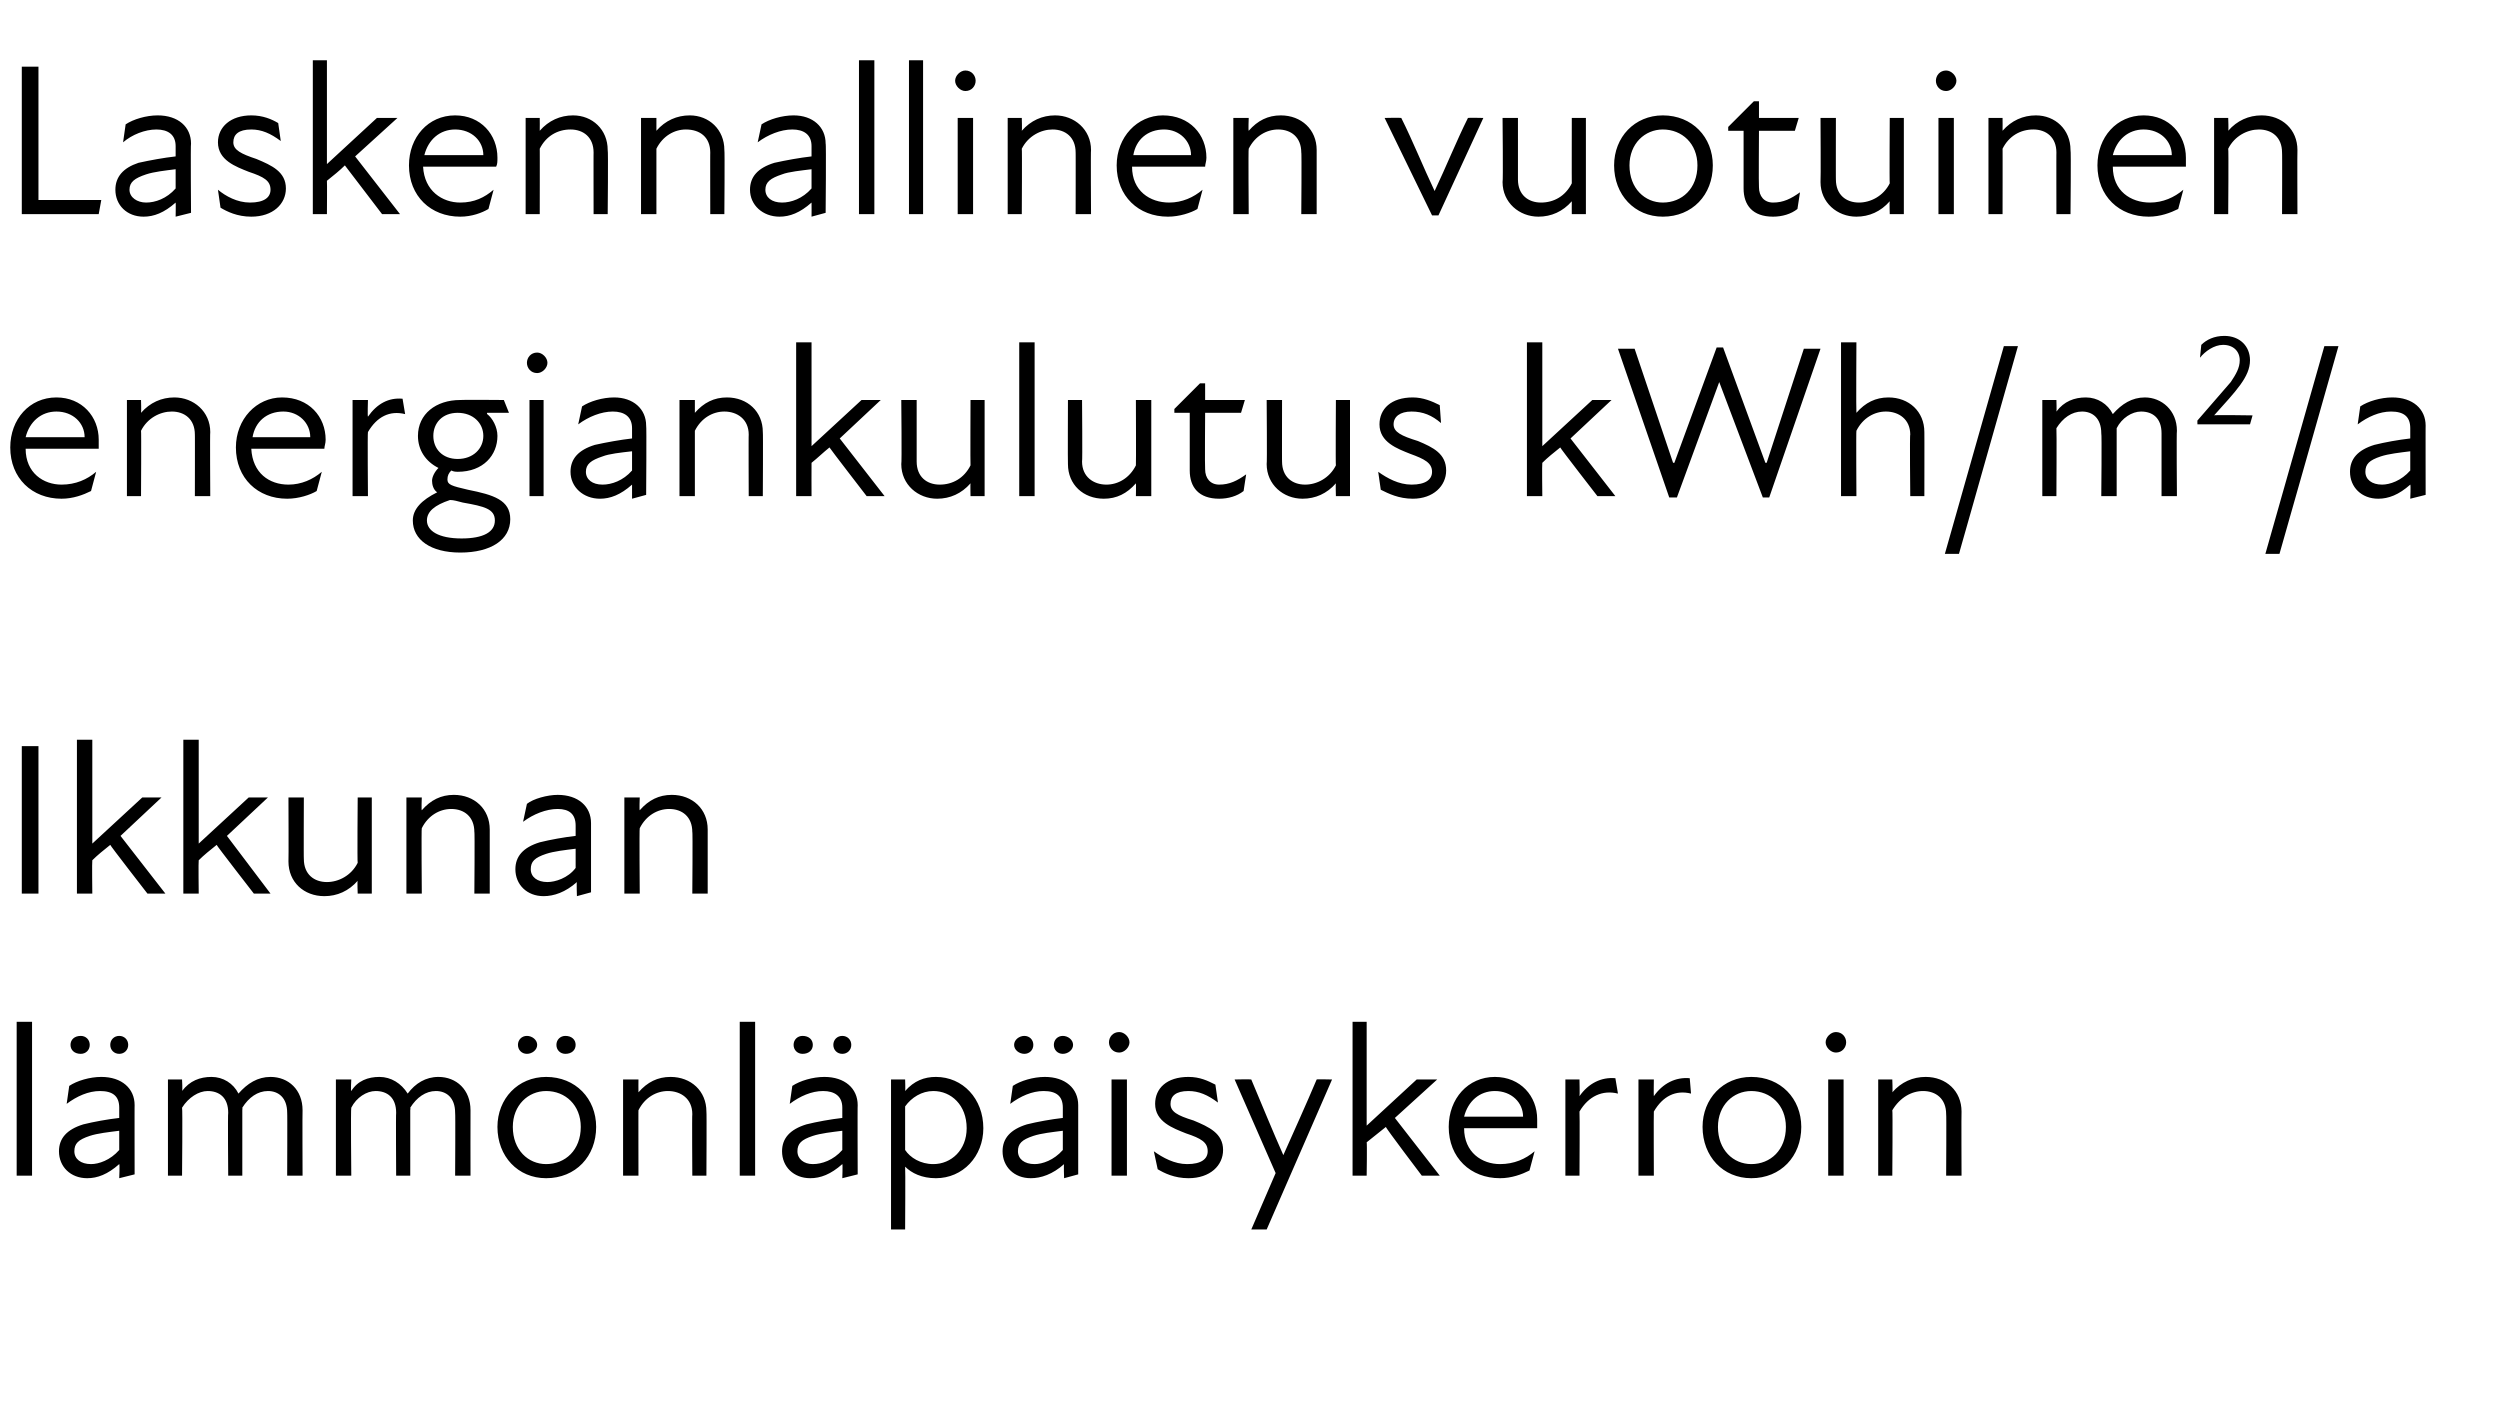 <?xml version="1.0" standalone="no"?>
<!DOCTYPE svg PUBLIC "-//W3C//DTD SVG 1.1//EN" "http://www.w3.org/Graphics/SVG/1.1/DTD/svg11.dtd">
<svg xmlns="http://www.w3.org/2000/svg" version="1.1" width="195px" height="110.3px" viewBox="0 -4 195 110.3" style="top:-4px">
  <desc>Laskennallinen vuotuinen energiankulutus kWh/m2/a Ikkunan l mm nl p isykerroin</desc>
  <defs/>
  <g id="Polygon211566">
    <path d="M 1.3 75.7 L 2.5 75.7 L 2.5 87.7 L 1.3 87.7 L 1.3 75.7 Z M 9.3 86.8 C 8.4 87.6 7.6 87.9 6.8 87.9 C 5.5 87.9 4.6 87 4.6 85.8 C 4.6 84.8 5.2 84.1 6.5 83.7 C 7.3 83.5 8.4 83.3 9.3 83.2 C 9.3 83.2 9.3 82.4 9.3 82.4 C 9.3 81.5 8.8 81.1 7.8 81.1 C 6.9 81.1 6 81.5 5.2 82.1 C 5.2 82.1 5.4 80.7 5.4 80.7 C 6 80.3 7 80 7.9 80 C 9.5 80 10.5 80.9 10.5 82.2 C 10.49 82.16 10.5 87.6 10.5 87.6 L 9.3 87.9 C 9.3 87.9 9.35 86.81 9.3 86.8 Z M 6.3 76.8 C 6.7 76.8 7 77.1 7 77.5 C 7 77.9 6.7 78.2 6.3 78.2 C 5.8 78.2 5.5 77.9 5.5 77.5 C 5.5 77.1 5.8 76.8 6.3 76.8 Z M 7.1 86.8 C 7.7 86.8 8.6 86.5 9.3 85.7 C 9.3 85.7 9.3 84.2 9.3 84.2 C 8.5 84.3 7.6 84.4 7 84.6 C 6.1 84.9 5.8 85.2 5.8 85.8 C 5.8 86.4 6.3 86.8 7.1 86.8 Z M 9.3 76.8 C 9.7 76.8 10 77.1 10 77.5 C 10 77.9 9.7 78.2 9.3 78.2 C 8.9 78.2 8.6 77.9 8.6 77.5 C 8.6 77.1 8.9 76.8 9.3 76.8 Z M 13.1 80.2 L 14.2 80.2 C 14.2 80.2 14.25 81.1 14.2 81.1 C 14.8 80.3 15.6 80 16.5 80 C 17.4 80 18.2 80.5 18.6 81.3 C 19.3 80.5 20.1 80 21.1 80 C 22.5 80 23.6 81 23.6 82.6 C 23.58 82.6 23.6 87.7 23.6 87.7 L 22.4 87.7 C 22.4 87.7 22.42 82.77 22.4 82.8 C 22.4 81.6 21.7 81.1 20.9 81.1 C 20.1 81.1 19.4 81.6 18.9 82.4 C 18.92 82.41 18.9 82.6 18.9 82.6 L 18.9 87.7 L 17.8 87.7 C 17.8 87.7 17.76 82.77 17.8 82.8 C 17.8 81.6 17.1 81.1 16.2 81.1 C 15.5 81.1 14.7 81.6 14.2 82.4 C 14.25 82.45 14.2 87.7 14.2 87.7 L 13.1 87.7 L 13.1 80.2 Z M 26.2 80.2 L 27.4 80.2 C 27.4 80.2 27.35 81.1 27.4 81.1 C 27.9 80.3 28.7 80 29.6 80 C 30.5 80 31.3 80.5 31.8 81.3 C 32.4 80.5 33.2 80 34.2 80 C 35.6 80 36.7 81 36.7 82.6 C 36.69 82.6 36.7 87.7 36.7 87.7 L 35.5 87.7 C 35.5 87.7 35.53 82.77 35.5 82.8 C 35.5 81.6 34.8 81.1 34 81.1 C 33.2 81.1 32.5 81.6 32 82.4 C 32.03 82.41 32 82.6 32 82.6 L 32 87.7 L 30.9 87.7 C 30.9 87.7 30.87 82.77 30.9 82.8 C 30.9 81.6 30.2 81.1 29.3 81.1 C 28.6 81.1 27.8 81.6 27.4 82.4 C 27.35 82.45 27.4 87.7 27.4 87.7 L 26.2 87.7 L 26.2 80.2 Z M 38.8 83.9 C 38.8 81.7 40.4 80 42.6 80 C 44.9 80 46.5 81.7 46.5 83.9 C 46.5 86.2 44.9 87.9 42.6 87.9 C 40.4 87.9 38.8 86.2 38.8 83.9 Z M 42.6 86.8 C 44.1 86.8 45.3 85.7 45.3 83.9 C 45.3 82.2 44.1 81.1 42.6 81.1 C 41.2 81.1 40 82.2 40 83.9 C 40 85.7 41.2 86.8 42.6 86.8 Z M 41.1 76.8 C 41.5 76.8 41.9 77.1 41.9 77.5 C 41.9 77.9 41.5 78.2 41.1 78.2 C 40.7 78.2 40.4 77.9 40.4 77.5 C 40.4 77.1 40.7 76.8 41.1 76.8 Z M 44.1 76.8 C 44.6 76.8 44.9 77.1 44.9 77.5 C 44.9 77.9 44.6 78.2 44.1 78.2 C 43.7 78.2 43.4 77.9 43.4 77.5 C 43.4 77.1 43.7 76.8 44.1 76.8 Z M 52.1 81.1 C 51.2 81.1 50.3 81.6 49.8 82.6 C 49.79 82.56 49.8 87.7 49.8 87.7 L 48.6 87.7 L 48.6 80.2 L 49.8 80.2 C 49.8 80.2 49.79 81.19 49.8 81.2 C 50.5 80.4 51.3 80 52.3 80 C 53.9 80 55.1 81.1 55.1 82.7 C 55.13 82.68 55.1 87.7 55.1 87.7 L 54 87.7 C 54 87.7 53.97 82.85 54 82.9 C 54 81.7 53.1 81.1 52.1 81.1 Z M 57.7 75.7 L 58.9 75.7 L 58.9 87.7 L 57.7 87.7 L 57.7 75.7 Z M 65.7 86.8 C 64.8 87.6 64 87.9 63.2 87.9 C 61.9 87.9 61 87 61 85.8 C 61 84.8 61.6 84.1 62.9 83.7 C 63.7 83.5 64.8 83.3 65.7 83.2 C 65.7 83.2 65.7 82.4 65.7 82.4 C 65.7 81.5 65.1 81.1 64.2 81.1 C 63.3 81.1 62.4 81.5 61.6 82.1 C 61.6 82.1 61.8 80.7 61.8 80.7 C 62.4 80.3 63.4 80 64.3 80 C 65.9 80 66.9 80.9 66.9 82.2 C 66.88 82.16 66.9 87.6 66.9 87.6 L 65.7 87.9 C 65.7 87.9 65.74 86.81 65.7 86.8 Z M 62.6 76.8 C 63.1 76.8 63.4 77.1 63.4 77.5 C 63.4 77.9 63.1 78.2 62.6 78.2 C 62.2 78.2 61.9 77.9 61.9 77.5 C 61.9 77.1 62.2 76.8 62.6 76.8 Z M 63.4 86.8 C 64.1 86.8 65 86.5 65.7 85.7 C 65.7 85.7 65.7 84.2 65.7 84.2 C 64.9 84.3 64 84.4 63.4 84.6 C 62.5 84.9 62.2 85.2 62.2 85.8 C 62.2 86.4 62.7 86.8 63.4 86.8 Z M 65.7 76.8 C 66.1 76.8 66.4 77.1 66.4 77.5 C 66.4 77.9 66.1 78.2 65.7 78.2 C 65.3 78.2 65 77.9 65 77.5 C 65 77.1 65.3 76.8 65.7 76.8 Z M 73 87.9 C 71.9 87.9 71.1 87.5 70.6 87 C 70.63 87.02 70.6 91.9 70.6 91.9 L 69.5 91.9 L 69.5 80.2 L 70.6 80.2 C 70.6 80.2 70.63 81.07 70.6 81.1 C 71.3 80.3 72.1 80 73 80 C 75.1 80 76.7 81.7 76.7 84 C 76.7 86.2 75.1 87.9 73 87.9 Z M 72.8 86.8 C 74.2 86.8 75.4 85.7 75.4 84 C 75.4 82.2 74.2 81.1 72.8 81.1 C 71.9 81.1 71.1 81.6 70.6 82.3 C 70.6 82.3 70.6 85.7 70.6 85.7 C 71 86.3 71.8 86.8 72.8 86.8 Z M 83 86.8 C 82.1 87.6 81.2 87.9 80.4 87.9 C 79.1 87.9 78.2 87 78.2 85.8 C 78.2 84.8 78.8 84.1 80.1 83.7 C 80.9 83.5 82 83.3 82.9 83.2 C 82.9 83.2 82.9 82.4 82.9 82.4 C 82.9 81.5 82.4 81.1 81.4 81.1 C 80.5 81.1 79.6 81.5 78.8 82.1 C 78.8 82.1 79 80.7 79 80.7 C 79.6 80.3 80.6 80 81.5 80 C 83.1 80 84.1 80.9 84.1 82.2 C 84.1 82.16 84.1 87.6 84.1 87.6 L 83 87.9 C 83 87.9 82.96 86.81 83 86.8 Z M 79.9 76.8 C 80.3 76.8 80.6 77.1 80.6 77.5 C 80.6 77.9 80.3 78.2 79.9 78.2 C 79.5 78.2 79.1 77.9 79.1 77.5 C 79.1 77.1 79.5 76.8 79.9 76.8 Z M 80.7 86.8 C 81.3 86.8 82.2 86.5 82.9 85.7 C 82.9 85.7 82.9 84.2 82.9 84.2 C 82.1 84.3 81.2 84.4 80.6 84.6 C 79.7 84.9 79.4 85.2 79.4 85.8 C 79.4 86.4 79.9 86.8 80.7 86.8 Z M 82.9 76.8 C 83.3 76.8 83.7 77.1 83.7 77.5 C 83.7 77.9 83.3 78.2 82.9 78.2 C 82.5 78.2 82.2 77.9 82.2 77.5 C 82.2 77.1 82.5 76.8 82.9 76.8 Z M 86.7 80.2 L 87.9 80.2 L 87.9 87.7 L 86.7 87.7 L 86.7 80.2 Z M 87.3 76.5 C 87.7 76.5 88.1 76.9 88.1 77.3 C 88.1 77.7 87.7 78.1 87.3 78.1 C 86.8 78.1 86.5 77.7 86.5 77.3 C 86.5 76.9 86.8 76.5 87.3 76.5 Z M 90.3 87.2 C 90.3 87.2 90 85.8 90 85.8 C 90.7 86.3 91.6 86.8 92.6 86.8 C 93.7 86.8 94.2 86.4 94.2 85.8 C 94.2 85.1 93.7 84.8 92.5 84.4 C 91.5 84 90.1 83.5 90.1 82.1 C 90.1 80.9 91 80 92.7 80 C 93.6 80 94.2 80.3 94.8 80.6 C 94.8 80.6 95 82 95 82 C 94.2 81.4 93.5 81.1 92.7 81.1 C 91.7 81.1 91.3 81.5 91.3 82.1 C 91.3 82.7 91.8 83 93.1 83.4 C 94.3 83.9 95.4 84.4 95.4 85.7 C 95.4 86.9 94.4 87.9 92.7 87.9 C 91.6 87.9 90.8 87.5 90.3 87.2 Z M 99.5 87.5 L 96.3 80.2 C 96.3 80.2 97.58 80.17 97.6 80.2 C 98.4 82.1 99.3 84.3 100.1 86.1 C 100.9 84.3 101.9 82.1 102.7 80.2 C 102.68 80.17 103.9 80.2 103.9 80.2 L 98.8 91.9 L 97.6 91.9 L 99.5 87.5 Z M 105.5 75.7 L 106.6 75.7 L 106.6 83.8 L 110.5 80.2 L 112.1 80.2 L 108.8 83.2 L 112.3 87.7 L 110.9 87.7 C 110.9 87.7 108.05 83.94 108.1 83.9 C 107.6 84.3 107.1 84.7 106.6 85.1 C 106.64 85.15 106.6 87.7 106.6 87.7 L 105.5 87.7 L 105.5 75.7 Z M 113 83.9 C 113 81.7 114.5 80 116.6 80 C 118.6 80 119.9 81.5 119.9 83.3 C 119.9 83.6 119.9 83.8 119.9 84 C 119.9 84 114.2 84 114.2 84 C 114.2 85.9 115.6 86.8 117 86.8 C 118.1 86.8 119 86.4 119.7 85.8 C 119.7 85.8 119.3 87.3 119.3 87.3 C 118.7 87.6 117.9 87.9 117 87.9 C 114.7 87.9 113 86.3 113 83.9 Z M 118.8 83.1 C 118.8 82 117.9 81.1 116.6 81.1 C 115.4 81.1 114.5 81.9 114.2 83.1 C 114.2 83.1 118.8 83.1 118.8 83.1 Z M 122.1 80.2 L 123.2 80.2 C 123.2 80.2 123.23 81.48 123.2 81.5 C 123.9 80.5 124.9 80 126 80.1 C 126 80.1 126.2 81.3 126.2 81.3 C 125 81 123.9 81.5 123.2 82.7 C 123.23 82.7 123.2 87.7 123.2 87.7 L 122.1 87.7 L 122.1 80.2 Z M 127.8 80.2 L 129 80.2 C 129 80.2 128.98 81.48 129 81.5 C 129.7 80.5 130.7 80 131.8 80.1 C 131.8 80.1 131.9 81.3 131.9 81.3 C 130.7 81 129.7 81.5 129 82.7 C 128.98 82.7 129 87.7 129 87.7 L 127.8 87.7 L 127.8 80.2 Z M 132.8 83.9 C 132.8 81.7 134.4 80 136.6 80 C 138.9 80 140.5 81.7 140.5 83.9 C 140.5 86.2 138.9 87.9 136.6 87.9 C 134.4 87.9 132.8 86.2 132.8 83.9 Z M 136.6 86.8 C 138.1 86.8 139.3 85.7 139.3 83.9 C 139.3 82.2 138.1 81.1 136.6 81.1 C 135.2 81.1 134 82.2 134 83.9 C 134 85.7 135.2 86.8 136.6 86.8 Z M 142.6 80.2 L 143.8 80.2 L 143.8 87.7 L 142.6 87.7 L 142.6 80.2 Z M 143.2 76.5 C 143.7 76.5 144 76.9 144 77.3 C 144 77.7 143.7 78.1 143.2 78.1 C 142.8 78.1 142.4 77.7 142.4 77.3 C 142.4 76.9 142.8 76.5 143.2 76.5 Z M 150 81.1 C 149.1 81.1 148.2 81.6 147.6 82.6 C 147.64 82.56 147.6 87.7 147.6 87.7 L 146.5 87.7 L 146.5 80.2 L 147.6 80.2 C 147.6 80.2 147.64 81.19 147.6 81.2 C 148.3 80.4 149.2 80 150.2 80 C 151.8 80 153 81.1 153 82.7 C 152.98 82.68 153 87.7 153 87.7 L 151.8 87.7 C 151.8 87.7 151.83 82.85 151.8 82.9 C 151.8 81.7 151 81.1 150 81.1 Z " stroke="none" fill="#000"/>
  </g>
  <g id="Polygon211565">
    <path d="M 1.7 54.2 L 3 54.2 L 3 65.7 L 1.7 65.7 L 1.7 54.2 Z M 6 53.7 L 7.2 53.7 L 7.2 61.8 L 11.1 58.2 L 12.6 58.2 L 9.4 61.2 L 12.9 65.7 L 11.5 65.7 C 11.5 65.7 8.58 61.94 8.6 61.9 C 8.1 62.3 7.6 62.7 7.2 63.1 C 7.17 63.15 7.2 65.7 7.2 65.7 L 6 65.7 L 6 53.7 Z M 14.3 53.7 L 15.5 53.7 L 15.5 61.8 L 19.4 58.2 L 20.9 58.2 L 17.7 61.2 L 21.1 65.7 L 19.8 65.7 C 19.8 65.7 16.88 61.94 16.9 61.9 C 16.4 62.3 15.9 62.7 15.5 63.1 C 15.47 63.15 15.5 65.7 15.5 65.7 L 14.3 65.7 L 14.3 53.7 Z M 25.5 64.8 C 26.4 64.8 27.4 64.3 27.9 63.3 C 27.86 63.32 27.9 58.2 27.9 58.2 L 29 58.2 L 29 65.7 L 27.9 65.7 C 27.9 65.7 27.86 64.7 27.9 64.7 C 27.2 65.5 26.3 65.9 25.3 65.9 C 23.7 65.9 22.5 64.8 22.5 63.2 C 22.52 63.2 22.5 58.2 22.5 58.2 L 23.7 58.2 C 23.7 58.2 23.68 63.03 23.7 63 C 23.7 64.2 24.5 64.8 25.5 64.8 Z M 35.2 59.1 C 34.3 59.1 33.4 59.6 32.9 60.6 C 32.86 60.56 32.9 65.7 32.9 65.7 L 31.7 65.7 L 31.7 58.2 L 32.9 58.2 C 32.9 58.2 32.86 59.19 32.9 59.2 C 33.6 58.4 34.4 58 35.4 58 C 37 58 38.2 59.1 38.2 60.7 C 38.2 60.68 38.2 65.7 38.2 65.7 L 37 65.7 C 37 65.7 37.04 60.85 37 60.9 C 37 59.7 36.2 59.1 35.2 59.1 Z M 45 64.8 C 44.1 65.6 43.2 65.9 42.4 65.9 C 41.1 65.9 40.2 65 40.2 63.8 C 40.2 62.8 40.8 62.1 42.1 61.7 C 42.9 61.5 44 61.3 44.9 61.2 C 44.9 61.2 44.9 60.4 44.9 60.4 C 44.9 59.5 44.4 59.1 43.5 59.1 C 42.6 59.1 41.6 59.5 40.8 60.1 C 40.8 60.1 41.1 58.7 41.1 58.7 C 41.6 58.3 42.7 58 43.5 58 C 45.1 58 46.1 58.9 46.1 60.2 C 46.1 60.16 46.1 65.6 46.1 65.6 L 45 65.9 C 45 65.9 44.96 64.81 45 64.8 Z M 42.7 64.8 C 43.3 64.8 44.3 64.5 44.9 63.7 C 44.9 63.7 44.9 62.2 44.9 62.2 C 44.1 62.3 43.2 62.4 42.6 62.6 C 41.7 62.9 41.4 63.2 41.4 63.8 C 41.4 64.4 41.9 64.8 42.7 64.8 Z M 52.2 59.1 C 51.3 59.1 50.4 59.6 49.9 60.6 C 49.86 60.56 49.9 65.7 49.9 65.7 L 48.7 65.7 L 48.7 58.2 L 49.9 58.2 C 49.9 58.2 49.86 59.19 49.9 59.2 C 50.6 58.4 51.4 58 52.4 58 C 54 58 55.2 59.1 55.2 60.7 C 55.2 60.68 55.2 65.7 55.2 65.7 L 54 65.7 C 54 65.7 54.04 60.85 54 60.9 C 54 59.7 53.2 59.1 52.2 59.1 Z " stroke="none" fill="#000"/>
  </g>
  <g id="Polygon211564">
    <path d="M 0.8 30.9 C 0.8 28.7 2.3 27 4.4 27 C 6.4 27 7.7 28.5 7.7 30.3 C 7.7 30.6 7.7 30.8 7.7 31 C 7.7 31 2 31 2 31 C 2 32.9 3.4 33.8 4.8 33.8 C 5.9 33.8 6.8 33.4 7.5 32.8 C 7.5 32.8 7.1 34.3 7.1 34.3 C 6.5 34.6 5.7 34.9 4.8 34.9 C 2.5 34.9 0.8 33.3 0.8 30.9 Z M 6.6 30.1 C 6.6 29 5.7 28.1 4.4 28.1 C 3.2 28.1 2.3 28.9 2 30.1 C 2 30.1 6.6 30.1 6.6 30.1 Z M 13.4 28.1 C 12.5 28.1 11.5 28.6 11 29.6 C 11.03 29.56 11 34.7 11 34.7 L 9.9 34.7 L 9.9 27.2 L 11 27.2 C 11 27.2 11.03 28.19 11 28.2 C 11.7 27.4 12.6 27 13.6 27 C 15.1 27 16.4 28.1 16.4 29.7 C 16.37 29.68 16.4 34.7 16.4 34.7 L 15.2 34.7 C 15.2 34.7 15.21 29.85 15.2 29.9 C 15.2 28.7 14.4 28.1 13.4 28.1 Z M 18.4 30.9 C 18.4 28.7 20 27 22 27 C 24.1 27 25.4 28.5 25.4 30.3 C 25.4 30.6 25.3 30.8 25.3 31 C 25.3 31 19.6 31 19.6 31 C 19.7 32.9 21 33.8 22.5 33.8 C 23.5 33.8 24.4 33.4 25.1 32.8 C 25.1 32.8 24.7 34.3 24.7 34.3 C 24.2 34.6 23.3 34.9 22.4 34.9 C 20.1 34.9 18.4 33.3 18.4 30.9 Z M 24.2 30.1 C 24.2 29 23.3 28.1 22.1 28.1 C 20.8 28.1 19.9 28.9 19.7 30.1 C 19.7 30.1 24.2 30.1 24.2 30.1 Z M 27.5 27.2 L 28.7 27.2 C 28.7 27.2 28.66 28.48 28.7 28.5 C 29.4 27.5 30.3 27 31.4 27.1 C 31.4 27.1 31.6 28.3 31.6 28.3 C 30.4 28 29.4 28.5 28.7 29.7 C 28.66 29.7 28.7 34.7 28.7 34.7 L 27.5 34.7 L 27.5 27.2 Z M 32.2 36.6 C 32.2 35.7 32.9 35 34.1 34.4 C 33.8 34.2 33.7 33.8 33.7 33.5 C 33.7 33.2 33.9 32.8 34.2 32.5 C 33.2 32 32.6 31.1 32.6 30 C 32.6 28.3 34 27.2 35.9 27.2 C 35.92 27.17 39.3 27.2 39.3 27.2 L 39.7 28.2 L 38 28.2 C 38 28.2 37.96 28.26 38 28.3 C 38.4 28.6 38.8 29.3 38.8 30 C 38.8 31.5 37.7 32.8 35.7 32.8 C 35.6 32.8 35.4 32.8 35.2 32.7 C 35 32.9 34.9 33.1 34.9 33.4 C 34.9 33.8 35.2 33.9 36.5 34.2 C 38.5 34.6 39.8 35 39.8 36.5 C 39.8 38.1 38.3 39.1 35.9 39.1 C 33.6 39.1 32.2 38.1 32.2 36.6 Z M 36 38 C 37.7 38 38.6 37.5 38.6 36.6 C 38.6 35.7 37.8 35.5 36.1 35.2 C 35.7 35.1 35.4 35 35.1 35 C 33.9 35.4 33.3 35.9 33.3 36.6 C 33.3 37.4 34.2 38 36 38 Z M 35.7 31.8 C 36.9 31.8 37.7 31 37.7 30 C 37.7 29 36.9 28.2 35.7 28.2 C 34.5 28.2 33.8 29 33.8 30 C 33.8 31 34.5 31.8 35.7 31.8 Z M 41.3 27.2 L 42.4 27.2 L 42.4 34.7 L 41.3 34.7 L 41.3 27.2 Z M 41.9 23.5 C 42.3 23.5 42.7 23.9 42.7 24.3 C 42.7 24.7 42.3 25.1 41.9 25.1 C 41.4 25.1 41.1 24.7 41.1 24.3 C 41.1 23.9 41.4 23.5 41.9 23.5 Z M 49.3 33.8 C 48.4 34.6 47.6 34.9 46.8 34.9 C 45.5 34.9 44.5 34 44.5 32.8 C 44.5 31.8 45.1 31.1 46.4 30.7 C 47.3 30.5 48.4 30.3 49.3 30.2 C 49.3 30.2 49.3 29.4 49.3 29.4 C 49.3 28.5 48.7 28.1 47.8 28.1 C 46.9 28.1 45.9 28.5 45.1 29.1 C 45.1 29.1 45.4 27.7 45.4 27.7 C 46 27.3 47 27 47.9 27 C 49.4 27 50.4 27.9 50.4 29.2 C 50.44 29.16 50.4 34.6 50.4 34.6 L 49.3 34.9 C 49.3 34.9 49.3 33.81 49.3 33.8 Z M 47 33.8 C 47.7 33.8 48.6 33.5 49.3 32.7 C 49.3 32.7 49.3 31.2 49.3 31.2 C 48.4 31.3 47.5 31.4 47 31.6 C 46.1 31.9 45.7 32.2 45.7 32.8 C 45.7 33.4 46.2 33.8 47 33.8 Z M 56.5 28.1 C 55.6 28.1 54.7 28.6 54.2 29.6 C 54.2 29.56 54.2 34.7 54.2 34.7 L 53 34.7 L 53 27.2 L 54.2 27.2 C 54.2 27.2 54.2 28.19 54.2 28.2 C 54.9 27.4 55.7 27 56.7 27 C 58.3 27 59.5 28.1 59.5 29.7 C 59.53 29.68 59.5 34.7 59.5 34.7 L 58.4 34.7 C 58.4 34.7 58.38 29.85 58.4 29.9 C 58.4 28.7 57.5 28.1 56.5 28.1 Z M 62.1 22.7 L 63.3 22.7 L 63.3 30.8 L 67.2 27.2 L 68.7 27.2 L 65.5 30.2 L 69 34.7 L 67.6 34.7 C 67.6 34.7 64.7 30.94 64.7 30.9 C 64.2 31.3 63.8 31.7 63.3 32.1 C 63.29 32.15 63.3 34.7 63.3 34.7 L 62.1 34.7 L 62.1 22.7 Z M 73.3 33.8 C 74.3 33.8 75.2 33.3 75.7 32.3 C 75.68 32.32 75.7 27.2 75.7 27.2 L 76.8 27.2 L 76.8 34.7 L 75.7 34.7 C 75.7 34.7 75.68 33.7 75.7 33.7 C 75 34.5 74.1 34.9 73.1 34.9 C 71.6 34.9 70.3 33.8 70.3 32.2 C 70.35 32.2 70.3 27.2 70.3 27.2 L 71.5 27.2 C 71.5 27.2 71.5 32.03 71.5 32 C 71.5 33.2 72.3 33.8 73.3 33.8 Z M 79.5 22.7 L 80.7 22.7 L 80.7 34.7 L 79.5 34.7 L 79.5 22.7 Z M 86.3 33.8 C 87.2 33.8 88.1 33.3 88.6 32.3 C 88.62 32.32 88.6 27.2 88.6 27.2 L 89.8 27.2 L 89.8 34.7 L 88.6 34.7 C 88.6 34.7 88.62 33.7 88.6 33.7 C 87.9 34.5 87.1 34.9 86.1 34.9 C 84.5 34.9 83.3 33.8 83.3 32.2 C 83.28 32.2 83.3 27.2 83.3 27.2 L 84.4 27.2 C 84.4 27.2 84.44 32.03 84.4 32 C 84.4 33.2 85.3 33.8 86.3 33.8 Z M 92.8 32.7 C 92.8 32.71 92.8 28.2 92.8 28.2 L 91.6 28.2 L 91.6 27.9 L 93.6 25.9 L 94 25.9 L 94 27.2 L 97.1 27.2 L 96.8 28.2 L 94 28.2 C 94 28.2 93.97 32.59 94 32.6 C 94 33.3 94.4 33.8 95.1 33.8 C 95.9 33.8 96.5 33.5 97.2 33 C 97.2 33 97 34.3 97 34.3 C 96.5 34.7 95.8 34.9 95.1 34.9 C 93.5 34.9 92.8 34 92.8 32.7 Z M 101.8 33.8 C 102.7 33.8 103.7 33.3 104.2 32.3 C 104.17 32.32 104.2 27.2 104.2 27.2 L 105.3 27.2 L 105.3 34.7 L 104.2 34.7 C 104.2 34.7 104.17 33.7 104.2 33.7 C 103.5 34.5 102.6 34.9 101.6 34.9 C 100.1 34.9 98.8 33.8 98.8 32.2 C 98.84 32.2 98.8 27.2 98.8 27.2 L 100 27.2 C 100 27.2 99.99 32.03 100 32 C 100 33.2 100.8 33.8 101.8 33.8 Z M 107.7 34.2 C 107.7 34.2 107.5 32.8 107.5 32.8 C 108.2 33.3 109.1 33.8 110.1 33.8 C 111.2 33.8 111.7 33.4 111.7 32.8 C 111.7 32.1 111.1 31.8 110 31.4 C 109 31 107.6 30.5 107.6 29.1 C 107.6 27.9 108.5 27 110.2 27 C 111 27 111.7 27.3 112.3 27.6 C 112.3 27.6 112.4 29 112.4 29 C 111.7 28.4 111 28.1 110.1 28.1 C 109.2 28.1 108.7 28.5 108.7 29.1 C 108.7 29.7 109.3 30 110.6 30.4 C 111.8 30.9 112.8 31.4 112.8 32.7 C 112.8 33.9 111.8 34.9 110.2 34.9 C 109.1 34.9 108.3 34.5 107.7 34.2 Z M 119.1 22.7 L 120.3 22.7 L 120.3 30.8 L 124.2 27.2 L 125.7 27.2 L 122.5 30.2 L 126 34.7 L 124.6 34.7 C 124.6 34.7 121.68 30.94 121.7 30.9 C 121.2 31.3 120.7 31.7 120.3 32.1 C 120.27 32.15 120.3 34.7 120.3 34.7 L 119.1 34.7 L 119.1 22.7 Z M 126.2 23.2 L 127.5 23.2 L 130.5 32.1 L 130.6 32.1 L 133.9 23.1 L 134.4 23.1 L 137.7 32.1 L 137.8 32.1 L 140.7 23.2 L 142 23.2 L 138 34.8 L 137.5 34.8 L 134.1 25.8 L 130.8 34.8 L 130.2 34.8 L 126.2 23.2 Z M 147.1 28.1 C 146.2 28.1 145.3 28.6 144.8 29.6 C 144.77 29.56 144.8 34.7 144.8 34.7 L 143.6 34.7 L 143.6 22.7 L 144.8 22.7 C 144.8 22.7 144.77 28.19 144.8 28.2 C 145.5 27.4 146.3 27 147.3 27 C 148.9 27 150.1 28.1 150.1 29.7 C 150.11 29.68 150.1 34.7 150.1 34.7 L 149 34.7 C 149 34.7 148.95 29.85 149 29.9 C 149 28.7 148.1 28.1 147.1 28.1 Z M 156.3 23 L 157.4 23 L 152.8 39.2 L 151.7 39.2 L 156.3 23 Z M 159.3 27.2 L 160.4 27.2 C 160.4 27.2 160.43 28.1 160.4 28.1 C 161 27.3 161.8 27 162.7 27 C 163.6 27 164.4 27.5 164.8 28.3 C 165.5 27.5 166.3 27 167.3 27 C 168.6 27 169.8 28 169.8 29.6 C 169.76 29.6 169.8 34.7 169.8 34.7 L 168.6 34.7 C 168.6 34.7 168.6 29.77 168.6 29.8 C 168.6 28.6 167.9 28.1 167 28.1 C 166.3 28.1 165.5 28.6 165.1 29.4 C 165.1 29.41 165.1 29.6 165.1 29.6 L 165.1 34.7 L 163.9 34.7 C 163.9 34.7 163.95 29.77 163.9 29.8 C 163.9 28.6 163.2 28.1 162.4 28.1 C 161.6 28.1 160.9 28.6 160.4 29.4 C 160.43 29.45 160.4 34.7 160.4 34.7 L 159.3 34.7 L 159.3 27.2 Z M 174 25.8 C 174.4 25.2 174.7 24.7 174.7 24.1 C 174.7 23.4 174.2 22.9 173.4 22.9 C 172.7 22.9 172 23.4 171.6 23.9 C 171.6 23.9 171.7 22.9 171.7 22.9 C 172.1 22.5 172.7 22.2 173.5 22.2 C 174.7 22.2 175.5 23 175.5 24.1 C 175.5 25.4 174.4 26.5 172.7 28.4 C 172.66 28.35 175.7 28.4 175.7 28.4 L 175.5 29.1 L 171.4 29.1 C 171.4 29.1 171.39 28.76 171.4 28.8 C 172.1 28 173.3 26.6 174 25.8 Z M 181.3 23 L 182.4 23 L 177.8 39.2 L 176.7 39.2 L 181.3 23 Z M 188 33.8 C 187.1 34.6 186.3 34.9 185.5 34.9 C 184.2 34.9 183.3 34 183.3 32.8 C 183.3 31.8 183.9 31.1 185.2 30.7 C 186 30.5 187.1 30.3 188 30.2 C 188 30.2 188 29.4 188 29.4 C 188 28.5 187.5 28.1 186.5 28.1 C 185.6 28.1 184.7 28.5 183.9 29.1 C 183.9 29.1 184.1 27.7 184.1 27.7 C 184.7 27.3 185.7 27 186.6 27 C 188.2 27 189.2 27.9 189.2 29.2 C 189.19 29.16 189.2 34.6 189.2 34.6 L 188 34.9 C 188 34.9 188.05 33.81 188 33.8 Z M 185.8 33.8 C 186.4 33.8 187.3 33.5 188 32.7 C 188 32.7 188 31.2 188 31.2 C 187.2 31.3 186.3 31.4 185.7 31.6 C 184.8 31.9 184.5 32.2 184.5 32.8 C 184.5 33.4 185 33.8 185.8 33.8 Z " stroke="none" fill="#000"/>
  </g>
  <g id="Polygon211563">
    <path d="M 1.7 1.2 L 3 1.2 L 3 11.6 L 7.9 11.6 L 7.7 12.7 L 1.7 12.7 L 1.7 1.2 Z M 13.7 11.8 C 12.8 12.6 12 12.9 11.2 12.9 C 9.9 12.9 9 12 9 10.8 C 9 9.8 9.6 9.1 10.8 8.7 C 11.7 8.5 12.8 8.3 13.7 8.2 C 13.7 8.2 13.7 7.4 13.7 7.4 C 13.7 6.5 13.1 6.1 12.2 6.1 C 11.3 6.1 10.3 6.5 9.6 7.1 C 9.6 7.1 9.8 5.7 9.8 5.7 C 10.4 5.3 11.4 5 12.3 5 C 13.9 5 14.9 5.9 14.9 7.2 C 14.86 7.16 14.9 12.6 14.9 12.6 L 13.7 12.9 C 13.7 12.9 13.72 11.81 13.7 11.8 Z M 11.4 11.8 C 12.1 11.8 13 11.5 13.7 10.7 C 13.7 10.7 13.7 9.2 13.7 9.2 C 12.9 9.3 12 9.4 11.4 9.6 C 10.5 9.9 10.1 10.2 10.1 10.8 C 10.1 11.4 10.7 11.8 11.4 11.8 Z M 17.2 12.2 C 17.2 12.2 17 10.8 17 10.8 C 17.6 11.3 18.5 11.8 19.5 11.8 C 20.6 11.8 21.1 11.4 21.1 10.8 C 21.1 10.1 20.6 9.8 19.4 9.4 C 18.4 9 17 8.5 17 7.1 C 17 5.9 18 5 19.6 5 C 20.5 5 21.2 5.3 21.7 5.6 C 21.7 5.6 21.9 7 21.9 7 C 21.1 6.4 20.4 6.1 19.6 6.1 C 18.6 6.1 18.2 6.5 18.2 7.1 C 18.2 7.7 18.8 8 20 8.4 C 21.2 8.9 22.3 9.4 22.3 10.7 C 22.3 11.9 21.3 12.9 19.6 12.9 C 18.5 12.9 17.7 12.5 17.2 12.2 Z M 24.4 0.7 L 25.5 0.7 L 25.5 8.8 L 29.4 5.2 L 31 5.2 L 27.7 8.2 L 31.2 12.7 L 29.8 12.7 C 29.8 12.7 26.93 8.94 26.9 8.9 C 26.5 9.3 26 9.7 25.5 10.1 C 25.52 10.15 25.5 12.7 25.5 12.7 L 24.4 12.7 L 24.4 0.7 Z M 31.9 8.9 C 31.9 6.7 33.4 5 35.5 5 C 37.5 5 38.8 6.5 38.8 8.3 C 38.8 8.6 38.8 8.8 38.7 9 C 38.7 9 33 9 33 9 C 33.1 10.9 34.5 11.8 35.9 11.8 C 37 11.8 37.8 11.4 38.5 10.8 C 38.5 10.8 38.1 12.3 38.1 12.3 C 37.6 12.6 36.8 12.9 35.9 12.9 C 33.6 12.9 31.9 11.3 31.9 8.9 Z M 37.7 8.1 C 37.7 7 36.8 6.1 35.5 6.1 C 34.3 6.1 33.4 6.9 33.1 8.1 C 33.1 8.1 37.7 8.1 37.7 8.1 Z M 44.5 6.1 C 43.5 6.1 42.6 6.6 42.1 7.6 C 42.11 7.56 42.1 12.7 42.1 12.7 L 41 12.7 L 41 5.2 L 42.1 5.2 C 42.1 5.2 42.11 6.19 42.1 6.2 C 42.8 5.4 43.7 5 44.7 5 C 46.2 5 47.4 6.1 47.4 7.7 C 47.45 7.68 47.4 12.7 47.4 12.7 L 46.3 12.7 C 46.3 12.7 46.29 7.85 46.3 7.9 C 46.3 6.7 45.5 6.1 44.5 6.1 Z M 53.5 6.1 C 52.6 6.1 51.7 6.6 51.2 7.6 C 51.2 7.56 51.2 12.7 51.2 12.7 L 50 12.7 L 50 5.2 L 51.2 5.2 C 51.2 5.2 51.2 6.19 51.2 6.2 C 51.9 5.4 52.8 5 53.8 5 C 55.3 5 56.5 6.1 56.5 7.7 C 56.54 7.68 56.5 12.7 56.5 12.7 L 55.4 12.7 C 55.4 12.7 55.39 7.85 55.4 7.9 C 55.4 6.7 54.6 6.1 53.5 6.1 Z M 63.3 11.8 C 62.4 12.6 61.6 12.9 60.8 12.9 C 59.5 12.9 58.5 12 58.5 10.8 C 58.5 9.8 59.1 9.1 60.4 8.7 C 61.3 8.5 62.4 8.3 63.3 8.2 C 63.3 8.2 63.3 7.4 63.3 7.4 C 63.3 6.5 62.7 6.1 61.8 6.1 C 60.9 6.1 59.9 6.5 59.1 7.1 C 59.1 7.1 59.4 5.7 59.4 5.7 C 60 5.3 61 5 61.9 5 C 63.4 5 64.4 5.9 64.4 7.2 C 64.45 7.16 64.4 12.6 64.4 12.6 L 63.3 12.9 C 63.3 12.9 63.31 11.81 63.3 11.8 Z M 61 11.8 C 61.7 11.8 62.6 11.5 63.3 10.7 C 63.3 10.7 63.3 9.2 63.3 9.2 C 62.5 9.3 61.5 9.4 61 9.6 C 60.1 9.9 59.7 10.2 59.7 10.8 C 59.7 11.4 60.2 11.8 61 11.8 Z M 67 0.7 L 68.2 0.7 L 68.2 12.7 L 67 12.7 L 67 0.7 Z M 70.9 0.7 L 72 0.7 L 72 12.7 L 70.9 12.7 L 70.9 0.7 Z M 74.7 5.2 L 75.9 5.2 L 75.9 12.7 L 74.7 12.7 L 74.7 5.2 Z M 75.3 1.5 C 75.8 1.5 76.1 1.9 76.1 2.3 C 76.1 2.7 75.8 3.1 75.3 3.1 C 74.9 3.1 74.5 2.7 74.5 2.3 C 74.5 1.9 74.9 1.5 75.3 1.5 Z M 82.1 6.1 C 81.2 6.1 80.2 6.6 79.7 7.6 C 79.73 7.56 79.7 12.7 79.7 12.7 L 78.6 12.7 L 78.6 5.2 L 79.7 5.2 C 79.7 5.2 79.73 6.19 79.7 6.2 C 80.4 5.4 81.3 5 82.3 5 C 83.8 5 85.1 6.1 85.1 7.7 C 85.07 7.68 85.1 12.7 85.1 12.7 L 83.9 12.7 C 83.9 12.7 83.91 7.85 83.9 7.9 C 83.9 6.7 83.1 6.1 82.1 6.1 Z M 87.1 8.9 C 87.1 6.7 88.7 5 90.7 5 C 92.8 5 94.1 6.5 94.1 8.3 C 94.1 8.6 94 8.8 94 9 C 94 9 88.3 9 88.3 9 C 88.3 10.9 89.7 11.8 91.2 11.8 C 92.2 11.8 93.1 11.4 93.8 10.8 C 93.8 10.8 93.4 12.3 93.4 12.3 C 92.9 12.6 92 12.9 91.1 12.9 C 88.8 12.9 87.1 11.3 87.1 8.9 Z M 92.9 8.1 C 92.9 7 92 6.1 90.8 6.1 C 89.5 6.1 88.6 6.9 88.4 8.1 C 88.4 8.1 92.9 8.1 92.9 8.1 Z M 99.7 6.1 C 98.8 6.1 97.9 6.6 97.4 7.6 C 97.36 7.56 97.4 12.7 97.4 12.7 L 96.2 12.7 L 96.2 5.2 L 97.4 5.2 C 97.4 5.2 97.36 6.19 97.4 6.2 C 98.1 5.4 98.9 5 99.9 5 C 101.5 5 102.7 6.1 102.7 7.7 C 102.7 7.68 102.7 12.7 102.7 12.7 L 101.5 12.7 C 101.5 12.7 101.54 7.85 101.5 7.9 C 101.5 6.7 100.7 6.1 99.7 6.1 Z M 108 5.2 C 108 5.2 109.26 5.17 109.3 5.2 C 110.2 7 111 9 111.9 10.9 C 111.9 10.9 111.9 10.9 111.9 10.9 C 112.8 9 113.6 7 114.5 5.2 C 114.51 5.17 115.7 5.2 115.7 5.2 L 112.2 12.8 L 111.7 12.8 L 108 5.2 Z M 120.2 11.8 C 121.2 11.8 122.1 11.3 122.6 10.3 C 122.59 10.32 122.6 5.2 122.6 5.2 L 123.7 5.2 L 123.7 12.7 L 122.6 12.7 C 122.6 12.7 122.59 11.7 122.6 11.7 C 121.9 12.5 121 12.9 120 12.9 C 118.5 12.9 117.2 11.8 117.2 10.2 C 117.25 10.2 117.2 5.2 117.2 5.2 L 118.4 5.2 C 118.4 5.2 118.4 10.03 118.4 10 C 118.4 11.2 119.2 11.8 120.2 11.8 Z M 125.9 8.9 C 125.9 6.7 127.5 5 129.7 5 C 132 5 133.6 6.7 133.6 8.9 C 133.6 11.2 132 12.9 129.7 12.9 C 127.5 12.9 125.9 11.2 125.9 8.9 Z M 129.7 11.8 C 131.2 11.8 132.4 10.7 132.4 8.9 C 132.4 7.2 131.2 6.1 129.7 6.1 C 128.3 6.1 127.1 7.2 127.1 8.9 C 127.1 10.7 128.3 11.8 129.7 11.8 Z M 136 10.7 C 136 10.71 136 6.2 136 6.2 L 134.8 6.2 L 134.8 5.9 L 136.8 3.9 L 137.2 3.9 L 137.2 5.2 L 140.3 5.2 L 140 6.2 L 137.2 6.2 C 137.2 6.2 137.17 10.59 137.2 10.6 C 137.2 11.3 137.6 11.8 138.3 11.8 C 139.1 11.8 139.7 11.5 140.4 11 C 140.4 11 140.2 12.3 140.2 12.3 C 139.7 12.7 139 12.9 138.3 12.9 C 136.7 12.9 136 12 136 10.7 Z M 145 11.8 C 145.9 11.8 146.9 11.3 147.4 10.3 C 147.37 10.32 147.4 5.2 147.4 5.2 L 148.5 5.2 L 148.5 12.7 L 147.4 12.7 C 147.4 12.7 147.37 11.7 147.4 11.7 C 146.7 12.5 145.8 12.9 144.8 12.9 C 143.3 12.9 142 11.8 142 10.2 C 142.03 10.2 142 5.2 142 5.2 L 143.2 5.2 C 143.2 5.2 143.19 10.03 143.2 10 C 143.2 11.2 144 11.8 145 11.8 Z M 151.2 5.2 L 152.4 5.2 L 152.4 12.7 L 151.2 12.7 L 151.2 5.2 Z M 151.8 1.5 C 152.2 1.5 152.6 1.9 152.6 2.3 C 152.6 2.7 152.2 3.1 151.8 3.1 C 151.3 3.1 151 2.7 151 2.3 C 151 1.9 151.3 1.5 151.8 1.5 Z M 158.6 6.1 C 157.6 6.1 156.7 6.6 156.2 7.6 C 156.21 7.56 156.2 12.7 156.2 12.7 L 155.1 12.7 L 155.1 5.2 L 156.2 5.2 C 156.2 5.2 156.21 6.19 156.2 6.2 C 156.9 5.4 157.8 5 158.8 5 C 160.3 5 161.5 6.1 161.5 7.7 C 161.55 7.68 161.5 12.7 161.5 12.7 L 160.4 12.7 C 160.4 12.7 160.39 7.85 160.4 7.9 C 160.4 6.7 159.6 6.1 158.6 6.1 Z M 163.6 8.9 C 163.6 6.7 165.1 5 167.2 5 C 169.2 5 170.5 6.5 170.5 8.3 C 170.5 8.6 170.5 8.8 170.5 9 C 170.5 9 164.8 9 164.8 9 C 164.8 10.9 166.2 11.8 167.7 11.8 C 168.7 11.8 169.6 11.4 170.3 10.8 C 170.3 10.8 169.9 12.3 169.9 12.3 C 169.3 12.6 168.5 12.9 167.6 12.9 C 165.3 12.9 163.6 11.3 163.6 8.9 Z M 169.4 8.1 C 169.4 7 168.5 6.1 167.2 6.1 C 166 6.1 165.1 6.9 164.8 8.1 C 164.8 8.1 169.4 8.1 169.4 8.1 Z M 176.2 6.1 C 175.3 6.1 174.3 6.6 173.8 7.6 C 173.84 7.56 173.8 12.7 173.8 12.7 L 172.7 12.7 L 172.7 5.2 L 173.8 5.2 C 173.8 5.2 173.84 6.19 173.8 6.2 C 174.5 5.4 175.4 5 176.4 5 C 178 5 179.2 6.1 179.2 7.7 C 179.18 7.68 179.2 12.7 179.2 12.7 L 178 12.7 C 178 12.7 178.02 7.85 178 7.9 C 178 6.7 177.2 6.1 176.2 6.1 Z " stroke="none" fill="#000"/>
  </g>
</svg>